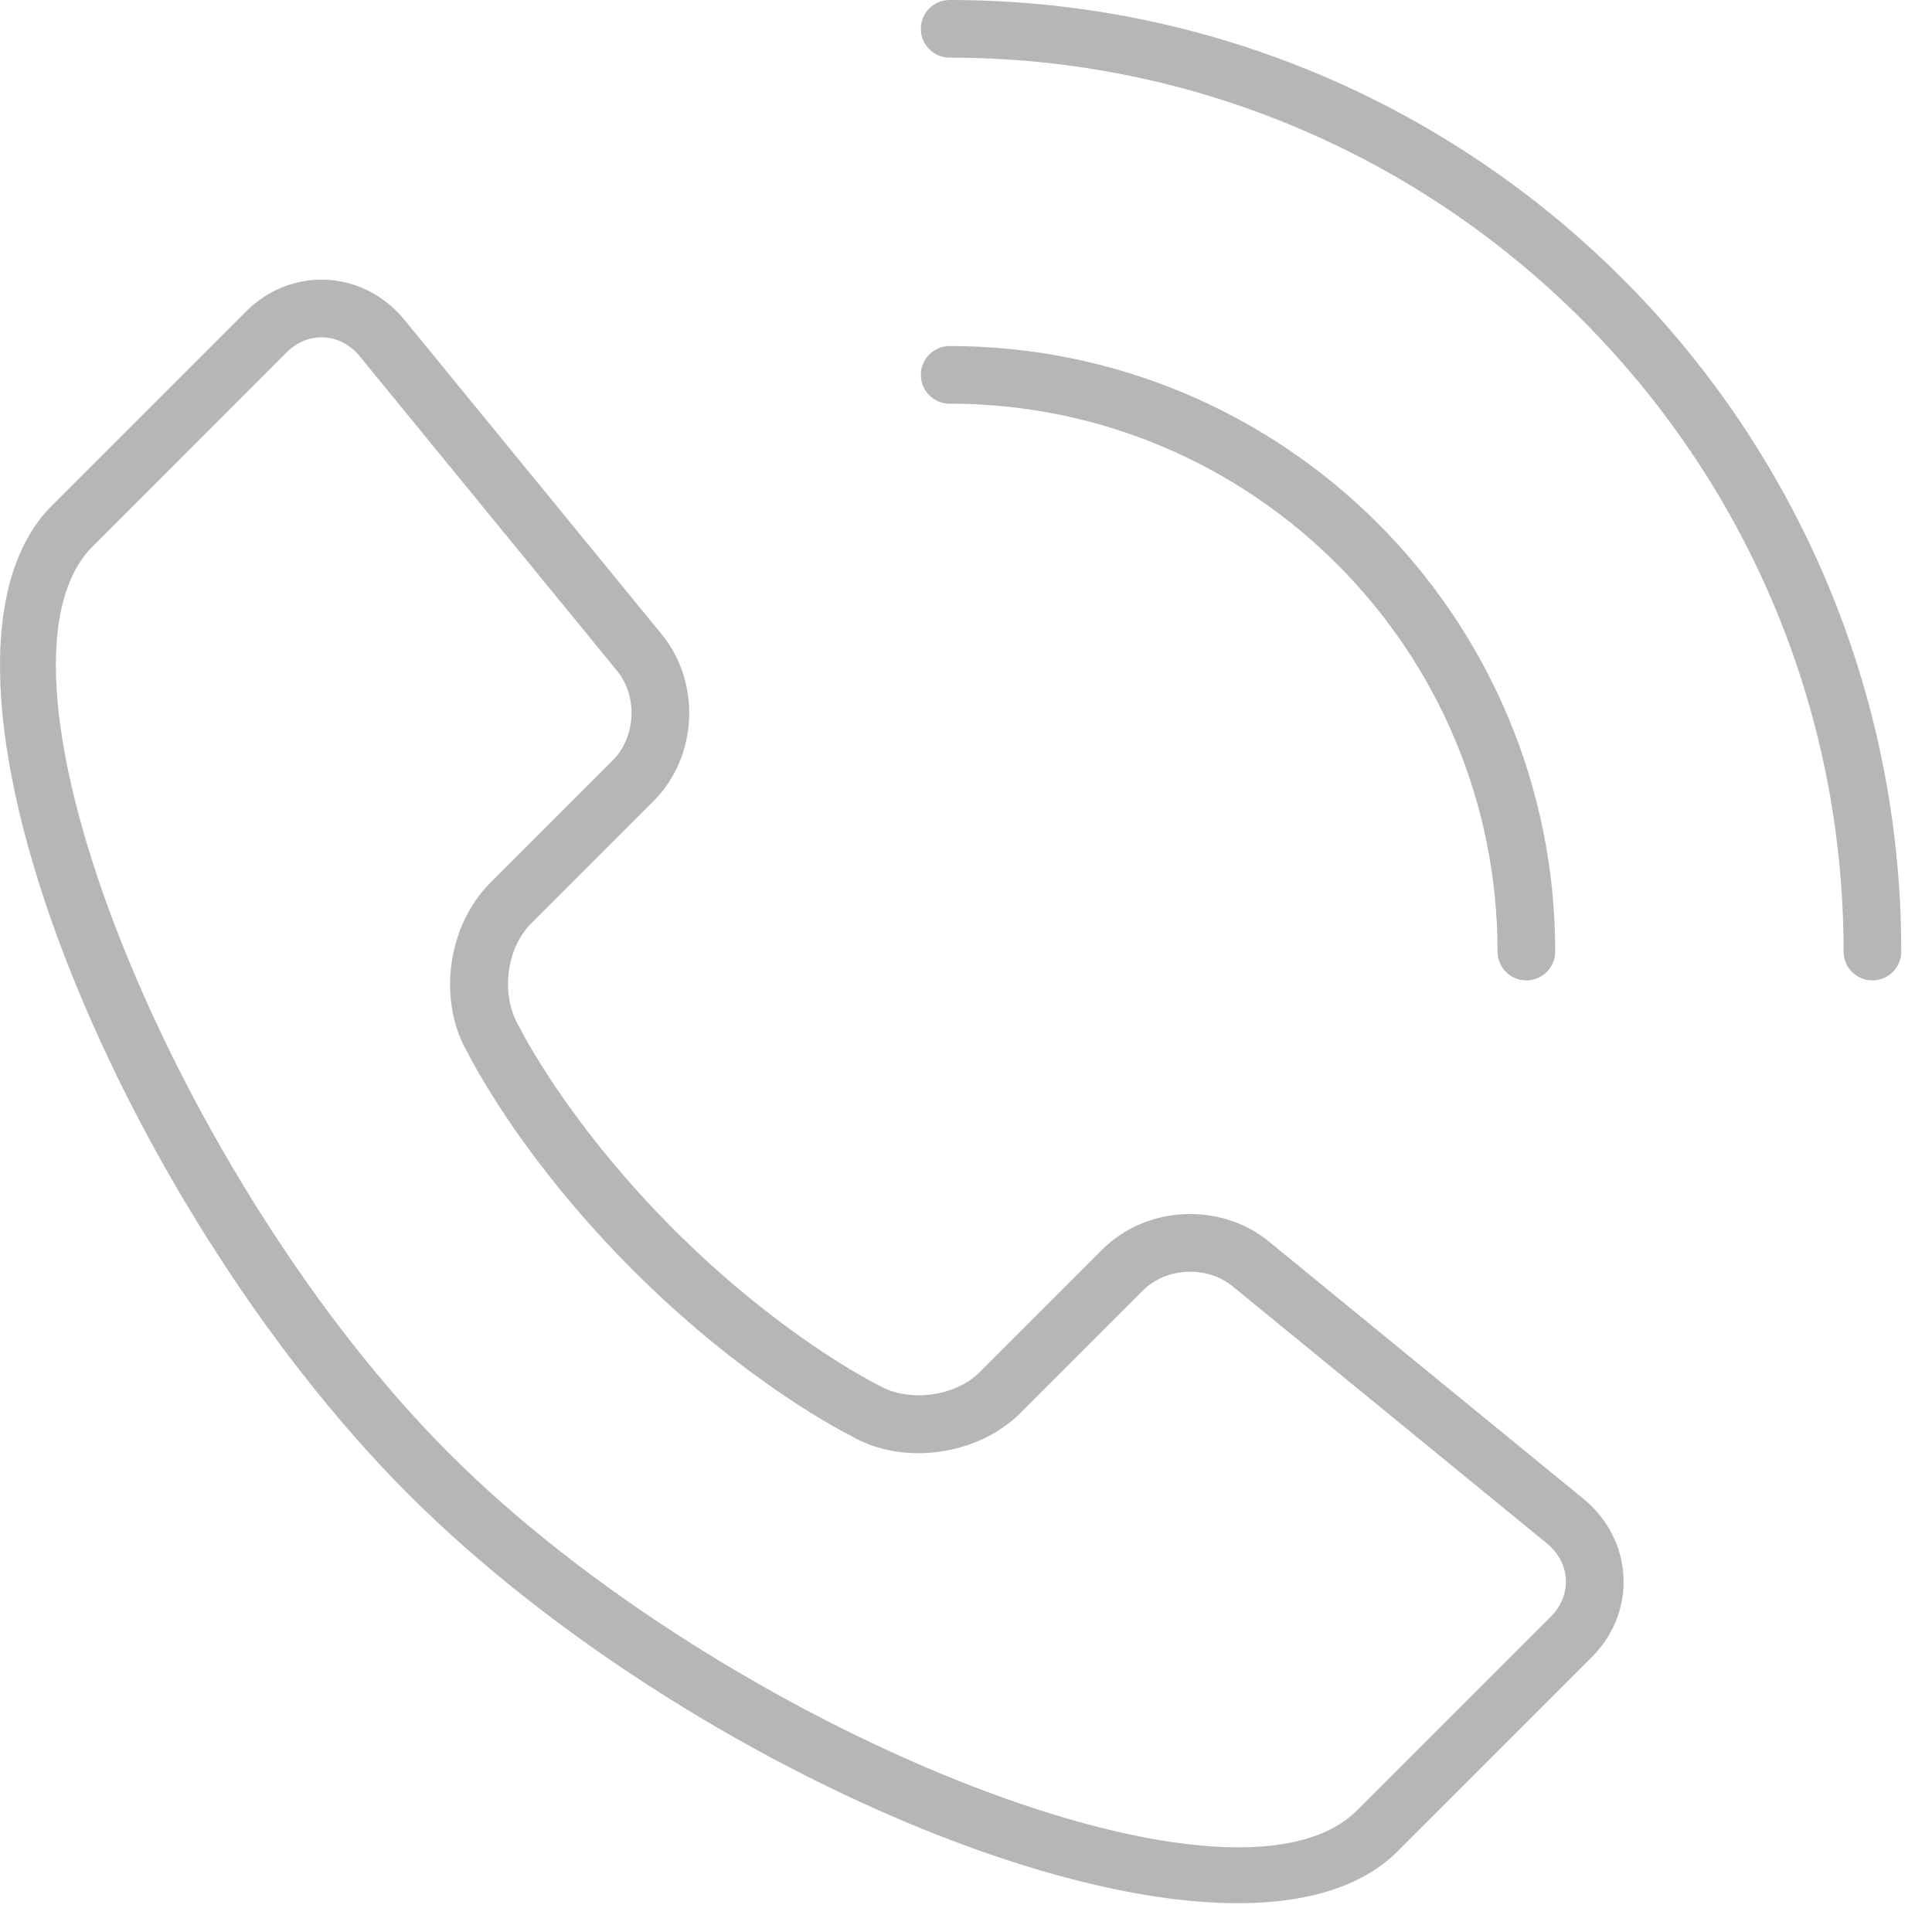 <?xml version="1.0" encoding="UTF-8"?>
<svg xmlns="http://www.w3.org/2000/svg" width="37" height="37" viewBox="0 0 37 37">
  <path fill="#B6B6B6" fill-rule="evenodd" d="M30.322,28.702 C31.285,29.49 31.358,30.864 30.48,31.742 L26.767,35.454 C23.764,38.458 13.423,34.218 7.827,28.622 C2.231,23.025 -2.009,12.686 0.995,9.682 L4.707,5.969 C5.584,5.092 6.96,5.165 7.747,6.127 L12.671,12.146 C13.432,13.075 13.363,14.495 12.516,15.342 L10.17,17.688 C9.696,18.162 9.579,19.053 9.941,19.661 C9.965,19.709 10.018,19.81 10.102,19.957 C10.245,20.208 10.421,20.493 10.632,20.805 C11.236,21.701 11.991,22.631 12.904,23.545 C13.818,24.458 14.749,25.213 15.647,25.819 C15.96,26.03 16.245,26.207 16.497,26.35 C16.644,26.434 16.746,26.488 16.83,26.531 C17.402,26.864 18.292,26.748 18.761,26.279 L21.107,23.933 C21.954,23.086 23.375,23.018 24.303,23.778 L30.322,28.702 Z M29.623,29.557 L23.604,24.633 C23.114,24.232 22.333,24.269 21.888,24.714 L19.542,27.06 C18.718,27.884 17.28,28.071 16.309,27.504 C16.24,27.47 16.118,27.406 15.949,27.309 C15.674,27.152 15.365,26.961 15.029,26.735 C14.075,26.091 13.089,25.291 12.123,24.326 C11.158,23.36 10.359,22.375 9.716,21.423 C9.49,21.087 9.299,20.779 9.143,20.505 C9.047,20.337 8.982,20.215 8.971,20.187 C8.369,19.183 8.56,17.736 9.389,16.907 L11.735,14.561 C12.18,14.116 12.218,13.336 11.816,12.845 L6.892,6.826 C6.518,6.369 5.902,6.336 5.488,6.75 L1.776,10.463 C-0.611,12.849 3.402,22.634 8.608,27.841 C13.814,33.047 23.6,37.059 25.986,34.673 L29.699,30.961 C30.114,30.546 30.081,29.932 29.623,29.557 Z M36.411,18.224 C36.411,18.529 36.164,18.776 35.859,18.776 C35.554,18.776 35.307,18.529 35.307,18.224 C35.307,8.769 27.642,1.104 18.187,1.104 C17.882,1.104 17.635,0.857 17.635,0.552 C17.635,0.247 17.882,0 18.187,0 C28.252,0 36.411,8.159 36.411,18.224 Z M29.784,18.224 C29.784,18.529 29.537,18.776 29.232,18.776 C28.927,18.776 28.68,18.529 28.68,18.224 C28.68,12.429 23.982,7.731 18.187,7.731 C17.882,7.731 17.635,7.484 17.635,7.179 C17.635,6.874 17.882,6.627 18.187,6.627 C24.592,6.627 29.784,11.819 29.784,18.224 Z"></path>
</svg>
